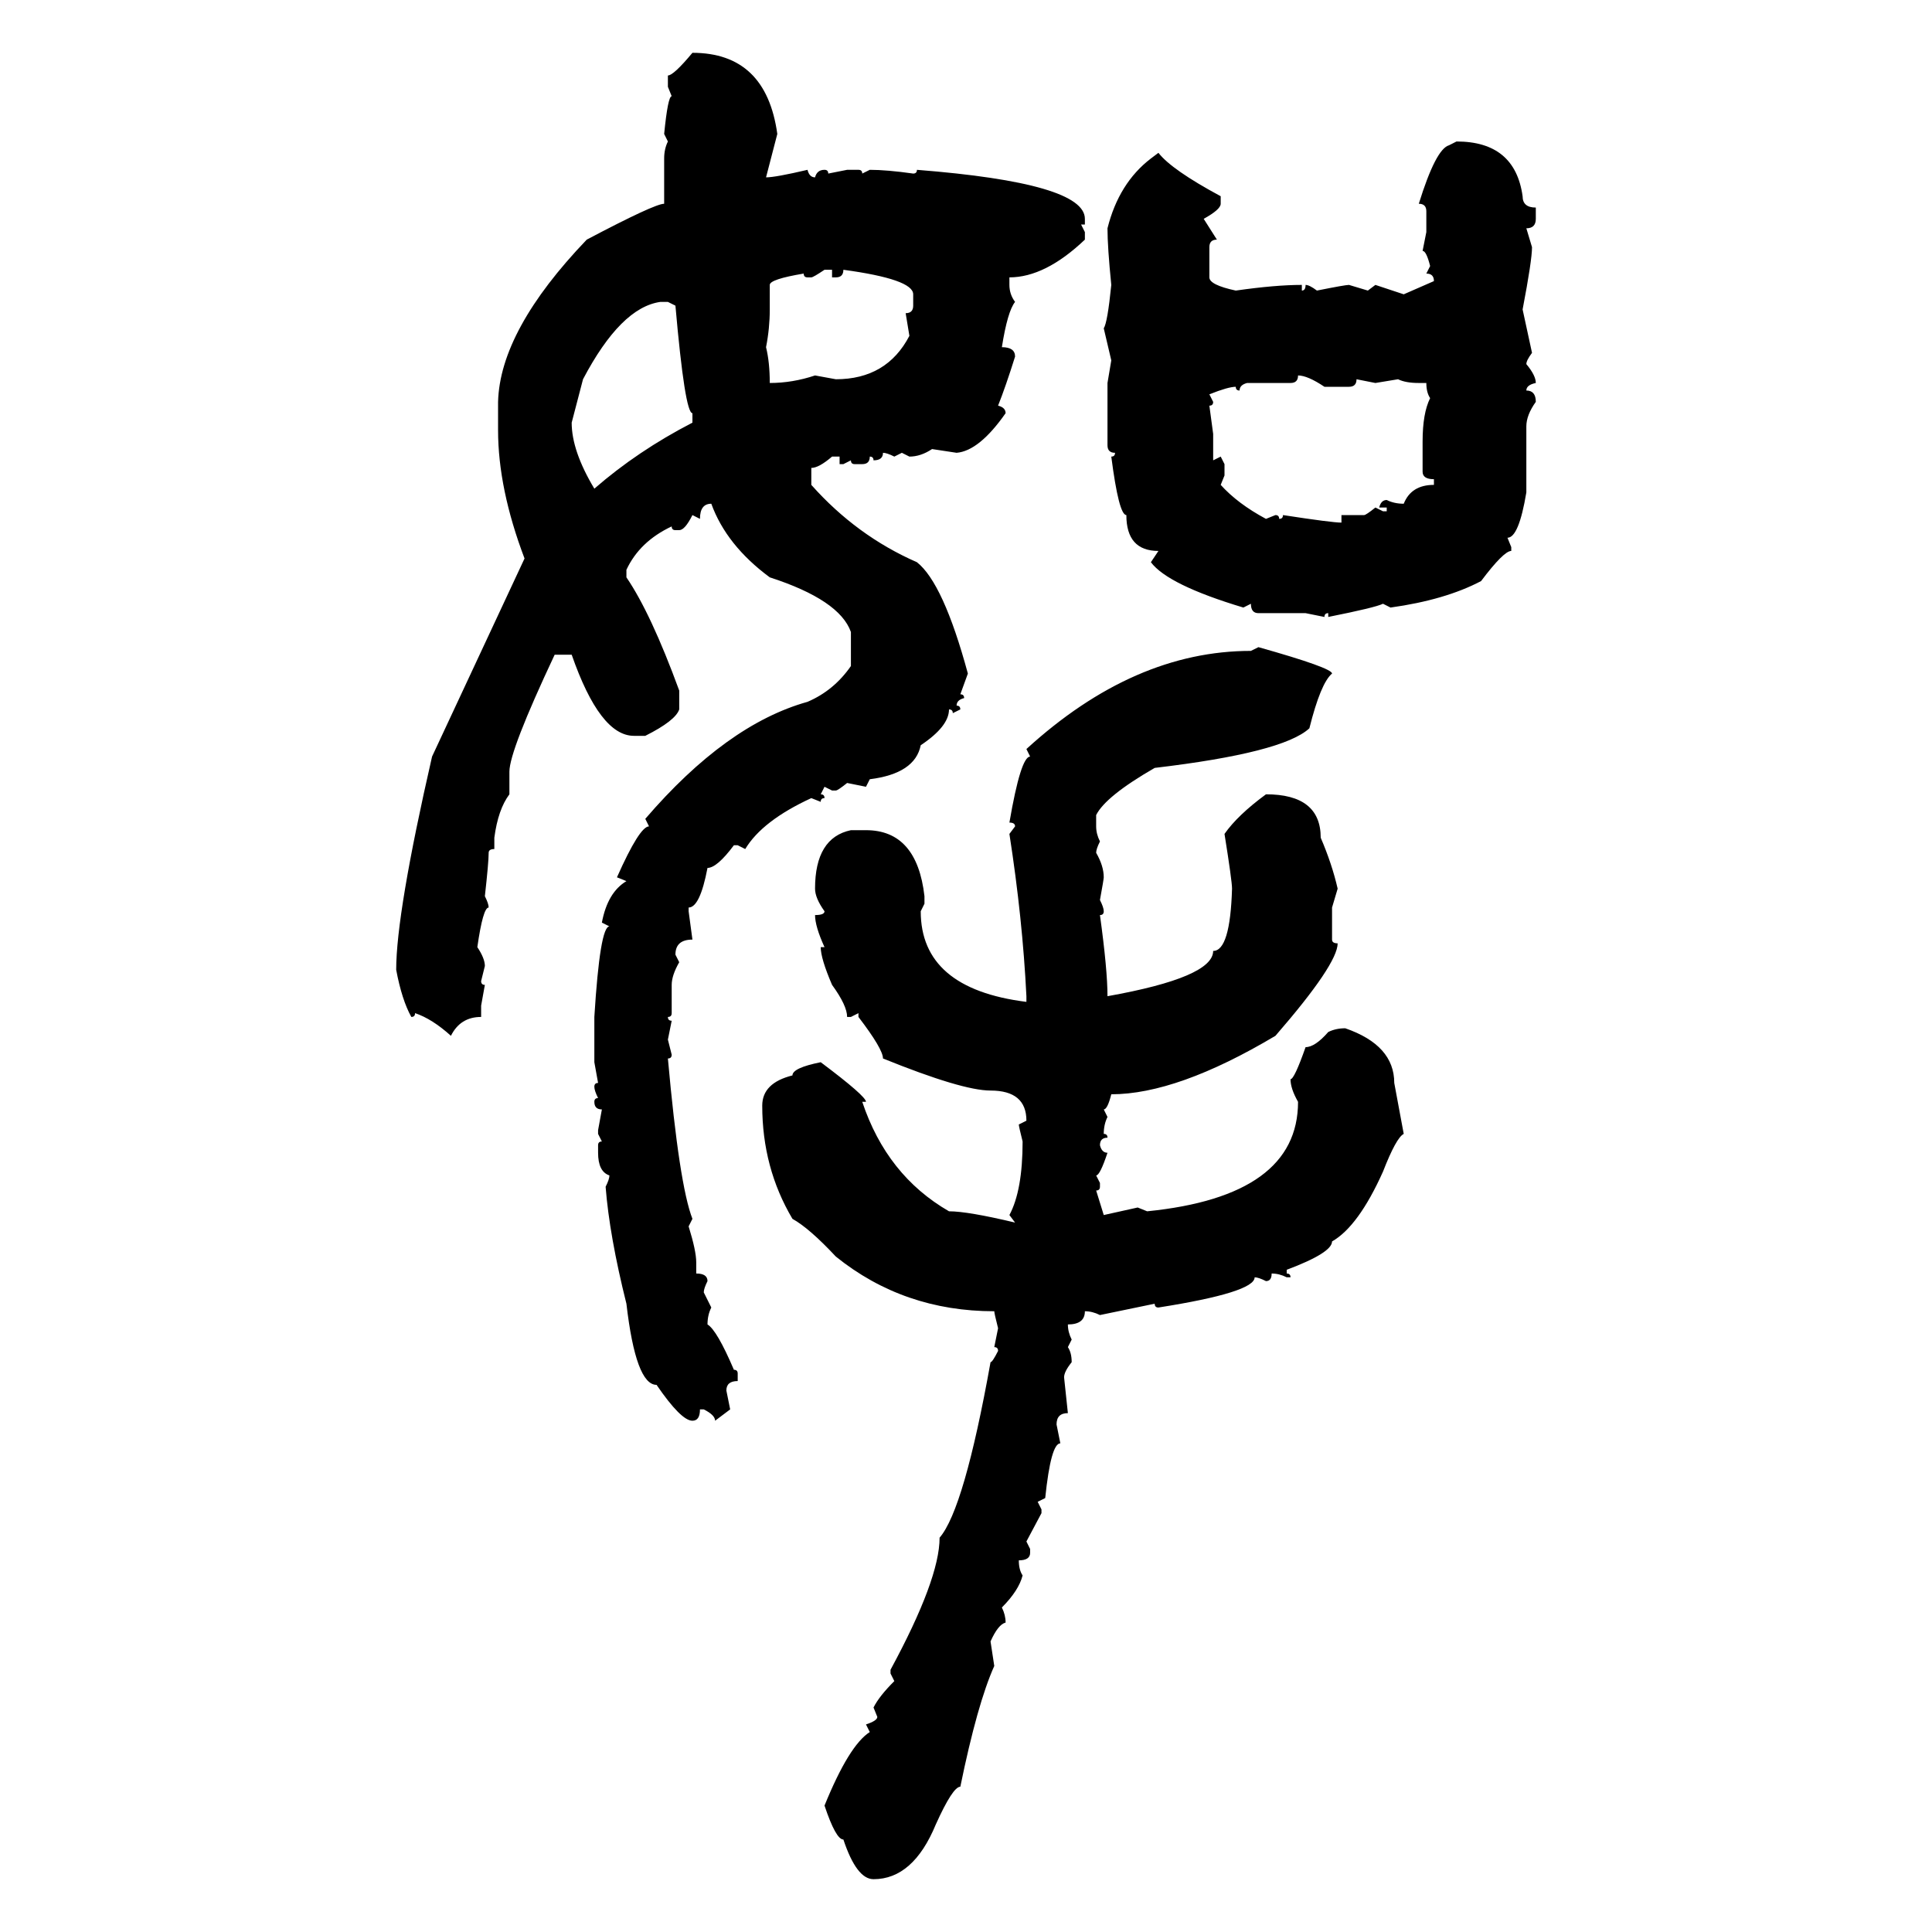 <svg xmlns="http://www.w3.org/2000/svg" xmlns:xlink="http://www.w3.org/1999/xlink" width="300" height="300"><path d="M107.52 8.20L107.52 8.20Q118.95 8.20 120.70 20.80L120.70 20.80L118.95 27.54Q120.41 27.54 125.39 26.37L125.39 26.37Q125.68 27.54 126.56 27.54L126.56 27.54Q126.86 26.37 128.03 26.37L128.03 26.37Q128.61 26.37 128.61 26.95L128.61 26.95L131.54 26.37L133.30 26.37Q133.89 26.37 133.89 26.95L133.89 26.95L135.06 26.37Q137.70 26.37 141.80 26.95L141.80 26.95Q142.38 26.95 142.38 26.37L142.38 26.37Q168.46 28.42 168.46 33.98L168.46 33.98L168.46 34.86L167.87 34.86L168.46 36.04L168.46 37.21Q162.30 43.07 156.74 43.07L156.74 43.07L156.74 44.24Q156.74 45.70 157.62 46.88L157.62 46.88Q156.45 48.34 155.57 53.91L155.57 53.91Q157.62 53.91 157.62 55.37L157.62 55.37Q156.15 60.06 154.98 62.99L154.98 62.99Q156.15 63.28 156.15 64.16L156.15 64.16Q152.05 70.02 148.54 70.31L148.54 70.31L144.73 69.73Q142.97 70.90 141.21 70.90L141.21 70.90L140.04 70.31L138.87 70.90Q137.70 70.31 137.11 70.31L137.11 70.31Q137.11 71.48 135.64 71.48L135.64 71.48Q135.64 70.90 135.06 70.90L135.06 70.90Q135.06 72.07 133.89 72.07L133.89 72.07L132.71 72.07Q132.13 72.07 132.13 71.48L132.13 71.48L130.96 72.07L130.37 72.07L130.37 70.90L129.20 70.90Q127.15 72.66 125.98 72.66L125.98 72.66L125.98 75.29Q133.01 83.20 142.38 87.30L142.38 87.30Q146.48 90.53 150.29 104.59L150.29 104.59L149.12 107.81Q149.71 107.81 149.71 108.40L149.71 108.40Q148.54 108.69 148.54 109.57L148.54 109.57Q149.12 109.57 149.12 110.16L149.12 110.16L147.95 110.74Q147.95 110.16 147.36 110.16L147.36 110.16Q147.36 112.79 142.97 115.72L142.97 115.72Q142.09 120.12 135.06 121.00L135.06 121.00L134.47 122.17L131.54 121.58Q130.08 122.75 129.79 122.75L129.79 122.75L129.20 122.75L128.03 122.17L127.44 123.34Q128.03 123.34 128.03 123.93L128.03 123.93Q127.44 123.93 127.44 124.51L127.44 124.51L125.98 123.93Q118.36 127.44 115.72 131.84L115.72 131.84L114.55 131.25L113.96 131.25Q111.33 134.77 109.86 134.77L109.86 134.77Q108.69 140.92 106.93 140.92L106.93 140.92L106.93 141.50L107.52 145.90Q104.88 145.90 104.88 148.24L104.88 148.24L105.47 149.41Q104.30 151.46 104.30 152.93L104.30 152.93L104.30 157.32Q104.30 157.91 103.71 157.91L103.71 157.91Q103.71 158.50 104.30 158.50L104.30 158.50L103.71 161.43L104.30 163.77Q104.30 164.36 103.71 164.36L103.71 164.36Q105.47 183.98 107.52 189.26L107.52 189.26L106.93 190.43Q108.11 194.24 108.11 196.00L108.11 196.00L108.11 197.75Q109.86 197.75 109.86 198.93L109.86 198.93Q109.28 200.10 109.28 200.68L109.28 200.68L110.45 203.03Q109.86 204.20 109.86 205.66L109.86 205.66Q111.33 206.54 113.96 212.70L113.96 212.70Q114.55 212.70 114.55 213.28L114.55 213.28L114.55 214.45Q112.79 214.45 112.79 215.92L112.79 215.92L113.38 218.85L111.04 220.61Q111.04 219.73 109.28 218.85L109.28 218.85L108.69 218.85Q108.69 220.61 107.52 220.61L107.52 220.61Q105.76 220.61 101.95 215.04L101.95 215.04Q98.73 215.04 97.27 202.44L97.27 202.44Q94.63 191.89 94.04 184.28L94.04 184.28Q94.63 183.11 94.63 182.52L94.63 182.52Q92.87 181.93 92.87 179.00L92.87 179.00L92.87 177.83Q92.87 177.25 93.46 177.25L93.46 177.25L92.87 176.07L92.87 175.49L93.46 172.27Q92.29 172.27 92.29 171.09L92.29 171.09Q92.29 170.51 92.87 170.51L92.87 170.51Q92.29 169.34 92.29 168.75L92.29 168.75Q92.29 168.16 92.87 168.16L92.87 168.16L92.29 164.94L92.29 157.91Q93.16 143.85 94.63 143.85L94.63 143.85L93.46 143.26Q94.34 138.57 97.27 136.82L97.27 136.82L95.80 136.23Q99.32 128.32 100.78 128.32L100.78 128.32L100.20 127.15Q112.79 112.50 125.39 108.98L125.39 108.98Q129.49 107.23 132.13 103.42L132.13 103.42L132.13 98.14Q130.37 93.16 119.53 89.65L119.53 89.65Q112.79 84.67 110.45 78.22L110.45 78.22Q108.69 78.22 108.69 80.57L108.69 80.57L107.52 79.98Q106.35 82.32 105.47 82.32L105.47 82.32L104.88 82.32Q104.30 82.32 104.30 81.74L104.30 81.74Q99.32 84.08 97.27 88.48L97.27 88.48L97.27 89.65Q101.07 95.21 105.47 107.23L105.47 107.23L105.47 110.16Q104.88 111.91 100.20 114.26L100.20 114.26L98.44 114.26Q93.16 114.26 88.77 101.66L88.77 101.66L86.13 101.66Q79.10 116.60 79.10 119.82L79.10 119.82L79.10 123.34Q77.34 125.68 76.76 130.08L76.76 130.08L76.76 131.84Q75.88 131.84 75.88 132.42L75.88 132.42Q75.88 133.89 75.29 139.16L75.29 139.16Q75.88 140.33 75.88 140.92L75.88 140.92Q75 140.92 74.12 147.07L74.12 147.07Q75.29 148.83 75.29 150L75.29 150L74.71 152.34Q74.71 152.93 75.29 152.93L75.29 152.93L74.71 156.15L74.71 157.91Q71.48 157.91 70.02 160.84L70.02 160.84Q67.09 158.20 64.45 157.32L64.45 157.32Q64.45 157.91 63.87 157.91L63.87 157.91Q62.40 155.27 61.52 150.59L61.52 150.59Q61.52 141.80 67.09 117.48L67.09 117.48L81.45 86.72Q77.34 75.88 77.34 66.80L77.34 66.80L77.34 62.40Q77.64 51.27 91.11 37.21L91.11 37.21Q101.66 31.64 103.13 31.64L103.13 31.64L103.13 24.61Q103.13 23.14 103.71 21.97L103.71 21.97L103.13 20.80Q103.71 14.94 104.30 14.94L104.30 14.94L103.71 13.48L103.71 11.72Q104.59 11.72 107.52 8.20ZM225 22.56L226.17 21.97Q235.25 21.97 236.43 30.47L236.43 30.47Q236.43 32.23 238.48 32.23L238.48 32.23L238.48 33.98Q238.48 35.45 237.01 35.45L237.01 35.45L237.89 38.38Q237.89 40.43 236.43 48.05L236.43 48.05L237.89 54.79Q237.01 55.96 237.01 56.54L237.01 56.54Q238.48 58.30 238.48 59.47L238.48 59.47Q237.01 59.77 237.01 60.64L237.01 60.64Q238.48 60.64 238.48 62.40L238.48 62.40Q237.01 64.45 237.01 66.21L237.01 66.21L237.01 76.46Q235.84 83.50 234.08 83.50L234.08 83.50L234.67 84.96L234.67 85.55Q233.50 85.55 229.98 90.23L229.98 90.23Q224.41 93.16 215.92 94.34L215.92 94.34L214.75 93.75Q213.57 94.34 206.25 95.80L206.25 95.80L206.25 95.21Q205.66 95.21 205.66 95.80L205.66 95.80L202.73 95.21L195.41 95.21Q194.24 95.21 194.24 93.75L194.24 93.75L193.07 94.34Q181.35 90.82 178.71 87.30L178.71 87.30L179.88 85.55Q174.90 85.55 174.90 79.98L174.90 79.98Q173.73 79.98 172.56 70.90L172.56 70.90Q173.14 70.90 173.14 70.31L173.14 70.31Q171.97 70.31 171.97 69.14L171.97 69.14L171.97 59.47L172.56 55.96L171.39 50.98Q171.97 50.10 172.56 44.24L172.56 44.24Q171.97 38.38 171.97 35.45L171.97 35.45Q173.73 28.42 178.71 24.61L178.71 24.61L179.88 23.73Q181.93 26.37 189.55 30.47L189.55 30.47L189.55 31.64Q189.55 32.52 186.91 33.98L186.91 33.98L188.96 37.21Q187.79 37.21 187.79 38.38L187.79 38.38L187.79 43.07Q187.79 44.24 191.89 45.12L191.89 45.12Q198.05 44.24 202.15 44.24L202.15 44.24L202.15 45.12Q202.73 45.12 202.73 44.24L202.73 44.24Q203.32 44.24 204.49 45.12L204.49 45.12Q208.89 44.24 209.47 44.24L209.47 44.24L212.40 45.12L213.57 44.24L217.97 45.70L222.66 43.65Q222.66 42.48 221.48 42.48L221.48 42.48L222.07 41.31Q221.48 38.96 220.90 38.96L220.90 38.96L221.48 36.04L221.48 32.81Q221.48 31.64 220.31 31.64L220.31 31.64Q222.95 23.14 225 22.56L225 22.56ZM125.98 43.07L125.98 43.07L125.39 43.07Q124.80 43.07 124.80 42.48L124.80 42.48Q119.53 43.36 119.53 44.24L119.53 44.24L119.53 48.05Q119.53 50.98 118.95 53.91L118.95 53.91Q119.53 56.25 119.53 59.47L119.53 59.47Q123.05 59.47 126.56 58.30L126.56 58.30L129.79 58.89Q137.70 58.89 141.21 52.15L141.21 52.15L140.63 48.63Q141.80 48.63 141.80 47.46L141.80 47.46L141.80 45.70Q141.80 43.36 130.96 41.89L130.96 41.89Q130.96 43.07 129.79 43.07L129.79 43.07L129.20 43.07L129.20 41.89L128.03 41.89Q126.27 43.07 125.98 43.07ZM90.53 58.89L88.77 65.63Q88.77 70.02 92.29 75.88L92.29 75.88Q99.02 70.02 107.52 65.63L107.52 65.63L107.52 64.16Q106.35 64.16 104.88 47.46L104.88 47.46L103.71 46.88L102.54 46.88Q96.39 47.75 90.53 58.89L90.53 58.89ZM201.56 58.30L201.56 58.30Q201.56 59.47 200.39 59.47L200.39 59.47L193.65 59.47Q192.48 59.77 192.48 60.64L192.48 60.64Q191.89 60.64 191.89 60.06L191.89 60.06Q190.72 60.06 187.79 61.23L187.79 61.23L188.38 62.40Q188.38 62.99 187.79 62.99L187.79 62.99L188.38 67.38L188.38 71.48L189.55 70.90L190.14 72.07L190.14 73.83L189.55 75.29Q192.19 78.22 196.58 80.57L196.58 80.57L198.05 79.98Q198.63 79.98 198.63 80.57L198.63 80.57Q199.22 80.57 199.22 79.98L199.22 79.98Q206.84 81.15 208.30 81.15L208.30 81.15L208.30 79.98L211.82 79.98Q212.11 79.98 213.57 78.81L213.57 78.81L214.75 79.39L215.33 79.39L215.33 78.81L214.16 78.81Q214.45 77.64 215.33 77.64L215.33 77.64Q216.50 78.22 217.97 78.22L217.97 78.22Q219.14 75.29 222.66 75.29L222.66 75.29L222.66 74.41Q220.90 74.41 220.90 73.24L220.90 73.24L220.90 68.55Q220.90 64.16 222.07 61.82L222.07 61.82Q221.48 60.94 221.48 59.47L221.48 59.47L220.31 59.47Q218.26 59.47 217.09 58.89L217.09 58.89L213.57 59.47L210.64 58.89Q210.64 60.06 209.47 60.06L209.47 60.06L205.66 60.06Q203.03 58.30 201.56 58.30ZM194.24 101.07L195.41 100.49Q206.84 103.71 206.84 104.59L206.84 104.59Q205.08 106.05 203.32 113.09L203.32 113.09Q199.22 116.89 179.30 119.24L179.30 119.24Q171.68 123.63 170.21 126.56L170.21 126.56L170.21 128.32Q170.21 129.49 170.80 130.66L170.80 130.66Q170.21 131.84 170.21 132.42L170.21 132.42Q171.39 134.47 171.39 136.23L171.39 136.23Q171.39 136.52 170.80 139.75L170.80 139.75Q171.39 140.92 171.39 141.50L171.39 141.50Q171.39 142.09 170.80 142.09L170.80 142.09Q171.97 150.59 171.97 154.69L171.97 154.69Q188.38 151.76 188.38 147.66L188.38 147.66Q191.02 147.66 191.31 137.99L191.31 137.99Q191.31 136.82 190.14 129.49L190.14 129.49Q192.19 126.56 196.58 123.34L196.58 123.34Q205.08 123.34 205.08 130.08L205.08 130.08Q206.84 134.18 207.71 137.99L207.71 137.99L206.84 140.92L206.84 145.90Q206.84 146.48 207.71 146.48L207.71 146.48Q207.71 149.71 198.05 160.84L198.05 160.84Q182.81 169.92 172.56 169.92L172.56 169.92Q171.97 172.27 171.39 172.27L171.39 172.27L171.97 173.44Q171.39 174.61 171.39 176.07L171.39 176.07Q171.97 176.07 171.97 176.66L171.97 176.66Q170.80 176.66 170.80 177.83L170.80 177.83Q171.09 179.00 171.97 179.00L171.97 179.00Q170.80 182.52 170.21 182.52L170.21 182.52L170.80 183.69L170.80 184.28Q170.80 184.86 170.21 184.86L170.21 184.86L171.39 188.67L176.66 187.50L178.13 188.09Q201.56 185.74 201.56 171.09L201.56 171.09Q200.39 169.04 200.39 167.58L200.39 167.58Q200.98 167.58 202.73 162.60L202.73 162.60Q204.20 162.60 206.25 160.25L206.25 160.25Q207.42 159.67 208.89 159.67L208.89 159.67Q216.50 162.30 216.50 168.16L216.50 168.16L217.97 176.07Q216.80 176.66 214.75 181.93L214.75 181.93Q210.94 190.43 206.84 192.77L206.84 192.77Q206.84 194.53 199.80 197.17L199.80 197.17L199.80 197.75Q200.39 197.75 200.39 198.34L200.39 198.34L199.80 198.34Q198.63 197.75 197.46 197.75L197.46 197.75Q197.46 198.93 196.58 198.93L196.58 198.93Q195.41 198.34 194.82 198.34L194.82 198.34Q194.82 200.68 179.88 203.03L179.88 203.03Q179.30 203.03 179.30 202.44L179.30 202.44L170.80 204.20Q169.63 203.61 168.46 203.61L168.46 203.61Q168.46 205.66 165.82 205.66L165.82 205.66Q165.82 206.84 166.41 208.01L166.41 208.01L165.82 209.18Q166.41 210.06 166.41 211.52L166.41 211.52Q165.23 212.99 165.23 213.87L165.23 213.87L165.82 219.43Q164.06 219.43 164.06 221.19L164.06 221.19L164.65 224.12Q163.18 224.12 162.30 232.62L162.30 232.62L161.13 233.20L161.72 234.38L161.72 234.96L159.38 239.36L159.96 240.53L159.96 241.11Q159.96 242.29 158.20 242.29L158.20 242.29Q158.20 243.75 158.79 244.63L158.79 244.63Q158.20 246.97 155.57 249.61L155.57 249.61Q156.15 250.78 156.15 251.95L156.15 251.95Q154.98 252.25 153.81 254.88L153.81 254.88L154.39 258.69Q151.76 264.55 149.12 277.44L149.12 277.44Q147.95 277.44 145.31 283.30L145.31 283.30Q141.80 291.80 135.64 291.80L135.64 291.80Q133.01 291.80 130.96 285.64L130.96 285.64Q129.79 285.64 128.03 280.37L128.03 280.37Q131.84 271.00 135.06 268.95L135.06 268.95L134.47 267.77Q136.23 267.19 136.23 266.60L136.23 266.60L135.64 265.14Q136.52 263.38 138.87 261.04L138.87 261.04L138.28 259.86L138.28 259.28Q145.90 245.21 145.90 238.77L145.90 238.77Q149.71 234.38 153.81 211.52L153.81 211.52Q154.10 211.52 154.98 209.77L154.98 209.77Q154.98 209.18 154.39 209.18L154.39 209.18L154.98 206.25Q154.39 203.91 154.39 203.61L154.39 203.61Q140.33 203.61 129.79 195.12L129.79 195.12Q125.68 190.72 123.05 189.26L123.05 189.26Q118.36 181.35 118.36 171.68L118.36 171.68Q118.36 168.16 123.05 166.99L123.05 166.99Q123.05 165.82 127.44 164.94L127.44 164.94Q134.47 170.21 134.47 171.09L134.47 171.09L133.89 171.09Q137.70 182.52 147.36 188.09L147.36 188.09Q150.29 188.09 157.62 189.84L157.62 189.84L156.74 188.67Q158.79 184.86 158.79 177.25L158.79 177.25Q158.20 174.90 158.20 174.61L158.20 174.61L159.38 174.02Q159.38 169.34 153.81 169.34L153.81 169.34Q149.41 169.34 137.11 164.36L137.11 164.36Q137.11 162.89 133.30 157.91L133.30 157.91L133.30 157.32L132.13 157.91L131.54 157.91Q131.54 156.15 129.20 152.93L129.20 152.93Q127.44 148.83 127.44 147.07L127.44 147.07L128.03 147.07Q126.56 143.85 126.56 142.09L126.56 142.09Q128.03 142.09 128.03 141.50L128.03 141.50Q126.56 139.45 126.56 137.99L126.56 137.99Q126.56 130.08 132.13 128.91L132.13 128.91L134.47 128.91Q142.38 128.91 143.55 139.16L143.55 139.16L143.55 140.33L142.97 141.50Q142.97 153.52 159.38 155.57L159.38 155.57L159.38 154.69Q158.79 142.68 156.74 129.49L156.74 129.49L157.62 128.32Q157.62 127.73 156.74 127.73L156.74 127.73Q158.50 117.48 159.96 117.48L159.96 117.48L159.38 116.31Q176.07 101.07 194.24 101.07L194.24 101.07Z"/></svg>